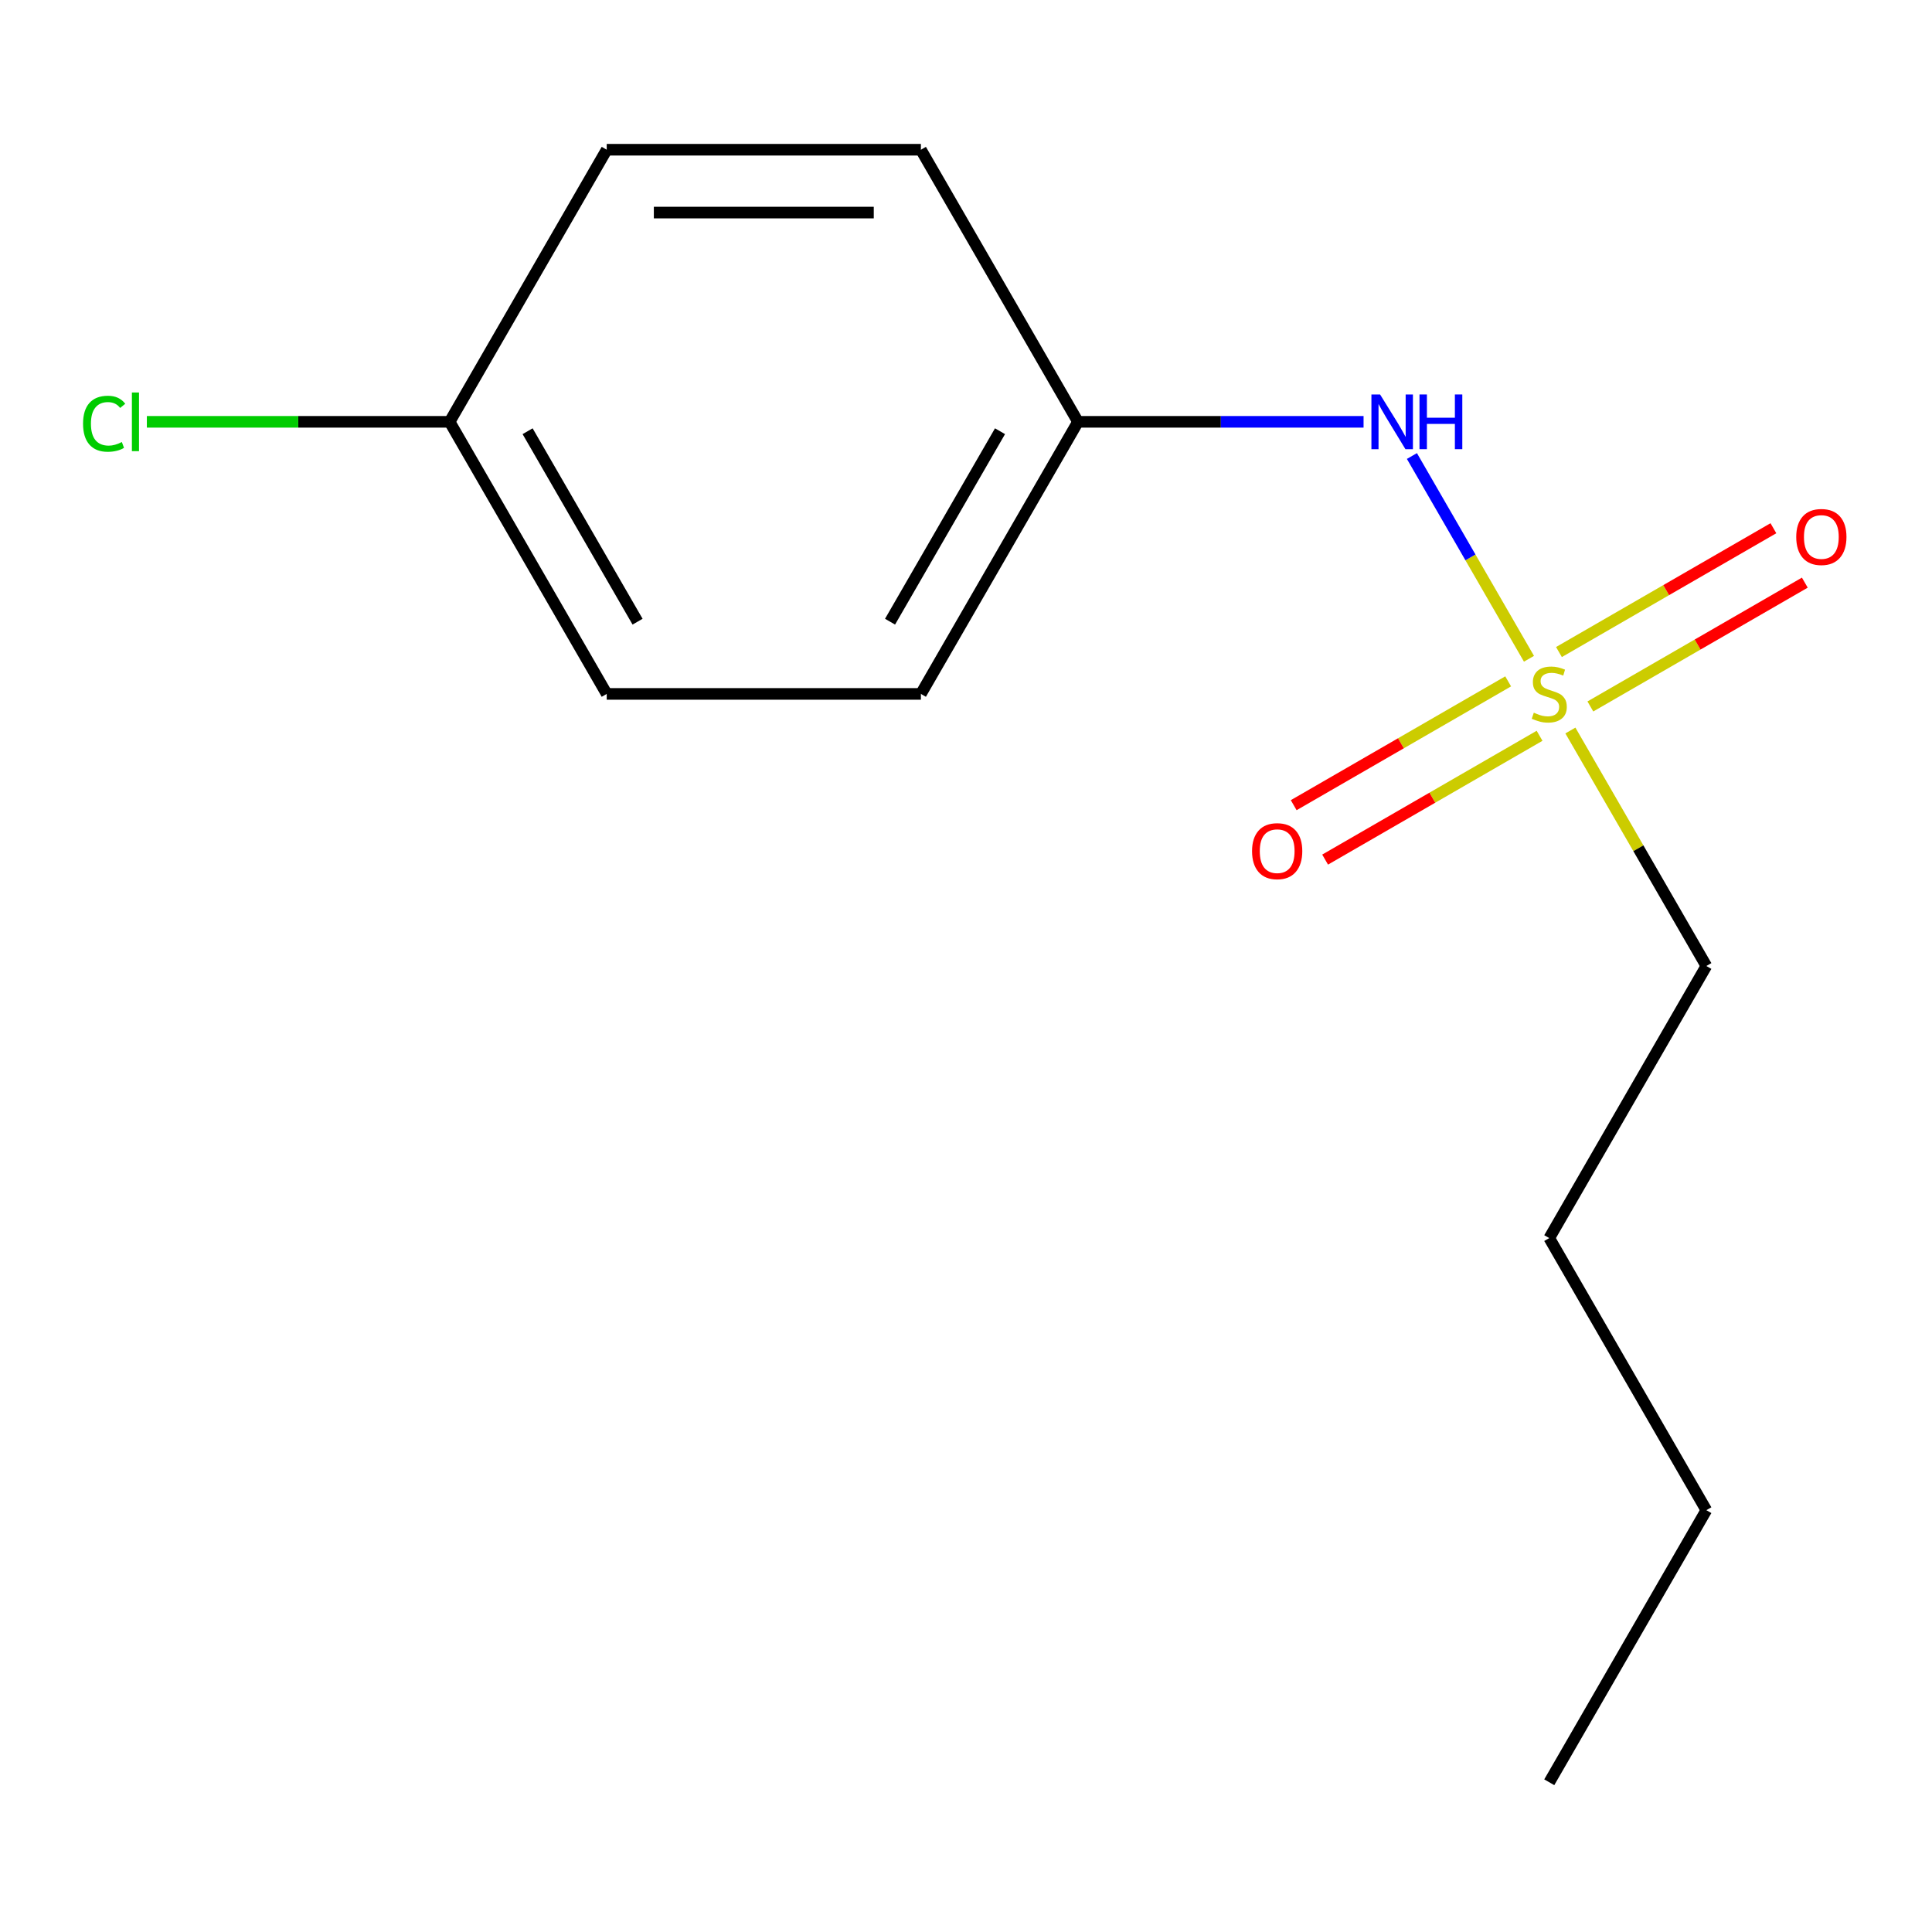 <?xml version='1.0' encoding='iso-8859-1'?>
<svg version='1.1' baseProfile='full'
              xmlns='http://www.w3.org/2000/svg'
                      xmlns:rdkit='http://www.rdkit.org/xml'
                      xmlns:xlink='http://www.w3.org/1999/xlink'
                  xml:space='preserve'
width='1000px' height='1000px' viewBox='0 0 1000 1000'>
<!-- END OF HEADER -->
<rect style='opacity:1.0;fill:#FFFFFF;stroke:none' width='1000' height='1000' x='0' y='0'> </rect>
<path class='bond-0' d='M 791.396,340.982 L 761.1,288.509' style='fill:none;fill-rule:evenodd;stroke:#CCCC00;stroke-width:6px;stroke-linecap:butt;stroke-linejoin:miter;stroke-opacity:1' />
<path class='bond-0' d='M 761.1,288.509 L 730.805,236.035' style='fill:none;fill-rule:evenodd;stroke:#0000FF;stroke-width:6px;stroke-linecap:butt;stroke-linejoin:miter;stroke-opacity:1' />
<path class='bond-1' d='M 780.619,352.674 L 725.118,384.717' style='fill:none;fill-rule:evenodd;stroke:#CCCC00;stroke-width:6px;stroke-linecap:butt;stroke-linejoin:miter;stroke-opacity:1' />
<path class='bond-1' d='M 725.118,384.717 L 669.618,416.76' style='fill:none;fill-rule:evenodd;stroke:#FF0000;stroke-width:6px;stroke-linecap:butt;stroke-linejoin:miter;stroke-opacity:1' />
<path class='bond-1' d='M 796.881,380.84 L 741.38,412.883' style='fill:none;fill-rule:evenodd;stroke:#CCCC00;stroke-width:6px;stroke-linecap:butt;stroke-linejoin:miter;stroke-opacity:1' />
<path class='bond-1' d='M 741.38,412.883 L 685.88,444.927' style='fill:none;fill-rule:evenodd;stroke:#FF0000;stroke-width:6px;stroke-linecap:butt;stroke-linejoin:miter;stroke-opacity:1' />
<path class='bond-2' d='M 823.172,365.661 L 878.672,333.618' style='fill:none;fill-rule:evenodd;stroke:#CCCC00;stroke-width:6px;stroke-linecap:butt;stroke-linejoin:miter;stroke-opacity:1' />
<path class='bond-2' d='M 878.672,333.618 L 934.173,301.575' style='fill:none;fill-rule:evenodd;stroke:#FF0000;stroke-width:6px;stroke-linecap:butt;stroke-linejoin:miter;stroke-opacity:1' />
<path class='bond-2' d='M 806.91,337.495 L 862.41,305.451' style='fill:none;fill-rule:evenodd;stroke:#CCCC00;stroke-width:6px;stroke-linecap:butt;stroke-linejoin:miter;stroke-opacity:1' />
<path class='bond-2' d='M 862.41,305.451 L 917.911,273.408' style='fill:none;fill-rule:evenodd;stroke:#FF0000;stroke-width:6px;stroke-linecap:butt;stroke-linejoin:miter;stroke-opacity:1' />
<path class='bond-4' d='M 812.834,378.113 L 848.019,439.056' style='fill:none;fill-rule:evenodd;stroke:#CCCC00;stroke-width:6px;stroke-linecap:butt;stroke-linejoin:miter;stroke-opacity:1' />
<path class='bond-4' d='M 848.019,439.056 L 883.205,500' style='fill:none;fill-rule:evenodd;stroke:#000000;stroke-width:6px;stroke-linecap:butt;stroke-linejoin:miter;stroke-opacity:1' />
<path class='bond-3' d='M 705.78,218.335 L 631.873,218.335' style='fill:none;fill-rule:evenodd;stroke:#0000FF;stroke-width:6px;stroke-linecap:butt;stroke-linejoin:miter;stroke-opacity:1' />
<path class='bond-3' d='M 631.873,218.335 L 557.966,218.335' style='fill:none;fill-rule:evenodd;stroke:#000000;stroke-width:6px;stroke-linecap:butt;stroke-linejoin:miter;stroke-opacity:1' />
<path class='bond-7' d='M 557.966,218.335 L 476.656,359.167' style='fill:none;fill-rule:evenodd;stroke:#000000;stroke-width:6px;stroke-linecap:butt;stroke-linejoin:miter;stroke-opacity:1' />
<path class='bond-7' d='M 517.603,223.198 L 460.686,321.781' style='fill:none;fill-rule:evenodd;stroke:#000000;stroke-width:6px;stroke-linecap:butt;stroke-linejoin:miter;stroke-opacity:1' />
<path class='bond-8' d='M 557.966,218.335 L 476.656,77.502' style='fill:none;fill-rule:evenodd;stroke:#000000;stroke-width:6px;stroke-linecap:butt;stroke-linejoin:miter;stroke-opacity:1' />
<path class='bond-11' d='M 883.205,500 L 801.895,640.833' style='fill:none;fill-rule:evenodd;stroke:#000000;stroke-width:6px;stroke-linecap:butt;stroke-linejoin:miter;stroke-opacity:1' />
<path class='bond-5' d='M 232.727,218.335 L 314.037,77.502' style='fill:none;fill-rule:evenodd;stroke:#000000;stroke-width:6px;stroke-linecap:butt;stroke-linejoin:miter;stroke-opacity:1' />
<path class='bond-6' d='M 232.727,218.335 L 154.37,218.335' style='fill:none;fill-rule:evenodd;stroke:#000000;stroke-width:6px;stroke-linecap:butt;stroke-linejoin:miter;stroke-opacity:1' />
<path class='bond-6' d='M 154.37,218.335 L 76.013,218.335' style='fill:none;fill-rule:evenodd;stroke:#00CC00;stroke-width:6px;stroke-linecap:butt;stroke-linejoin:miter;stroke-opacity:1' />
<path class='bond-14' d='M 232.727,218.335 L 314.037,359.167' style='fill:none;fill-rule:evenodd;stroke:#000000;stroke-width:6px;stroke-linecap:butt;stroke-linejoin:miter;stroke-opacity:1' />
<path class='bond-14' d='M 273.09,223.198 L 330.007,321.781' style='fill:none;fill-rule:evenodd;stroke:#000000;stroke-width:6px;stroke-linecap:butt;stroke-linejoin:miter;stroke-opacity:1' />
<path class='bond-9' d='M 476.656,359.167 L 314.037,359.167' style='fill:none;fill-rule:evenodd;stroke:#000000;stroke-width:6px;stroke-linecap:butt;stroke-linejoin:miter;stroke-opacity:1' />
<path class='bond-10' d='M 476.656,77.502 L 314.037,77.502' style='fill:none;fill-rule:evenodd;stroke:#000000;stroke-width:6px;stroke-linecap:butt;stroke-linejoin:miter;stroke-opacity:1' />
<path class='bond-10' d='M 452.263,110.026 L 338.43,110.026' style='fill:none;fill-rule:evenodd;stroke:#000000;stroke-width:6px;stroke-linecap:butt;stroke-linejoin:miter;stroke-opacity:1' />
<path class='bond-12' d='M 801.895,640.833 L 883.205,781.665' style='fill:none;fill-rule:evenodd;stroke:#000000;stroke-width:6px;stroke-linecap:butt;stroke-linejoin:miter;stroke-opacity:1' />
<path class='bond-13' d='M 883.205,781.665 L 801.895,922.498' style='fill:none;fill-rule:evenodd;stroke:#000000;stroke-width:6px;stroke-linecap:butt;stroke-linejoin:miter;stroke-opacity:1' />
<path  class='atom-0' d='M 793.895 368.887
Q 794.215 369.007, 795.535 369.567
Q 796.855 370.127, 798.295 370.487
Q 799.775 370.807, 801.215 370.807
Q 803.895 370.807, 805.455 369.527
Q 807.015 368.207, 807.015 365.927
Q 807.015 364.367, 806.215 363.407
Q 805.455 362.447, 804.255 361.927
Q 803.055 361.407, 801.055 360.807
Q 798.535 360.047, 797.015 359.327
Q 795.535 358.607, 794.455 357.087
Q 793.415 355.567, 793.415 353.007
Q 793.415 349.447, 795.815 347.247
Q 798.255 345.047, 803.055 345.047
Q 806.335 345.047, 810.055 346.607
L 809.135 349.687
Q 805.735 348.287, 803.175 348.287
Q 800.415 348.287, 798.895 349.447
Q 797.375 350.567, 797.415 352.527
Q 797.415 354.047, 798.175 354.967
Q 798.975 355.887, 800.095 356.407
Q 801.255 356.927, 803.175 357.527
Q 805.735 358.327, 807.255 359.127
Q 808.775 359.927, 809.855 361.567
Q 810.975 363.167, 810.975 365.927
Q 810.975 369.847, 808.335 371.967
Q 805.735 374.047, 801.375 374.047
Q 798.855 374.047, 796.935 373.487
Q 795.055 372.967, 792.815 372.047
L 793.895 368.887
' fill='#CCCC00'/>
<path  class='atom-1' d='M 714.326 204.175
L 723.606 219.175
Q 724.526 220.655, 726.006 223.335
Q 727.486 226.015, 727.566 226.175
L 727.566 204.175
L 731.326 204.175
L 731.326 232.495
L 727.446 232.495
L 717.486 216.095
Q 716.326 214.175, 715.086 211.975
Q 713.886 209.775, 713.526 209.095
L 713.526 232.495
L 709.846 232.495
L 709.846 204.175
L 714.326 204.175
' fill='#0000FF'/>
<path  class='atom-1' d='M 734.726 204.175
L 738.566 204.175
L 738.566 216.215
L 753.046 216.215
L 753.046 204.175
L 756.886 204.175
L 756.886 232.495
L 753.046 232.495
L 753.046 219.415
L 738.566 219.415
L 738.566 232.495
L 734.726 232.495
L 734.726 204.175
' fill='#0000FF'/>
<path  class='atom-2' d='M 648.063 440.557
Q 648.063 433.757, 651.423 429.957
Q 654.783 426.157, 661.063 426.157
Q 667.343 426.157, 670.703 429.957
Q 674.063 433.757, 674.063 440.557
Q 674.063 447.437, 670.663 451.357
Q 667.263 455.237, 661.063 455.237
Q 654.823 455.237, 651.423 451.357
Q 648.063 447.477, 648.063 440.557
M 661.063 452.037
Q 665.383 452.037, 667.703 449.157
Q 670.063 446.237, 670.063 440.557
Q 670.063 434.997, 667.703 432.197
Q 665.383 429.357, 661.063 429.357
Q 656.743 429.357, 654.383 432.157
Q 652.063 434.957, 652.063 440.557
Q 652.063 446.277, 654.383 449.157
Q 656.743 452.037, 661.063 452.037
' fill='#FF0000'/>
<path  class='atom-3' d='M 929.728 277.938
Q 929.728 271.138, 933.088 267.338
Q 936.448 263.538, 942.728 263.538
Q 949.008 263.538, 952.368 267.338
Q 955.728 271.138, 955.728 277.938
Q 955.728 284.818, 952.328 288.738
Q 948.928 292.618, 942.728 292.618
Q 936.488 292.618, 933.088 288.738
Q 929.728 284.858, 929.728 277.938
M 942.728 289.418
Q 947.048 289.418, 949.368 286.538
Q 951.728 283.618, 951.728 277.938
Q 951.728 272.378, 949.368 269.578
Q 947.048 266.738, 942.728 266.738
Q 938.408 266.738, 936.048 269.538
Q 933.728 272.338, 933.728 277.938
Q 933.728 283.658, 936.048 286.538
Q 938.408 289.418, 942.728 289.418
' fill='#FF0000'/>
<path  class='atom-7' d='M 42.988 219.315
Q 42.988 212.275, 46.268 208.595
Q 49.588 204.875, 55.868 204.875
Q 61.708 204.875, 64.828 208.995
L 62.188 211.155
Q 59.908 208.155, 55.868 208.155
Q 51.588 208.155, 49.308 211.035
Q 47.068 213.875, 47.068 219.315
Q 47.068 224.915, 49.388 227.795
Q 51.748 230.675, 56.308 230.675
Q 59.428 230.675, 63.068 228.795
L 64.188 231.795
Q 62.708 232.755, 60.468 233.315
Q 58.228 233.875, 55.748 233.875
Q 49.588 233.875, 46.268 230.115
Q 42.988 226.355, 42.988 219.315
' fill='#00CC00'/>
<path  class='atom-7' d='M 68.268 203.155
L 71.948 203.155
L 71.948 233.515
L 68.268 233.515
L 68.268 203.155
' fill='#00CC00'/>
</svg>
